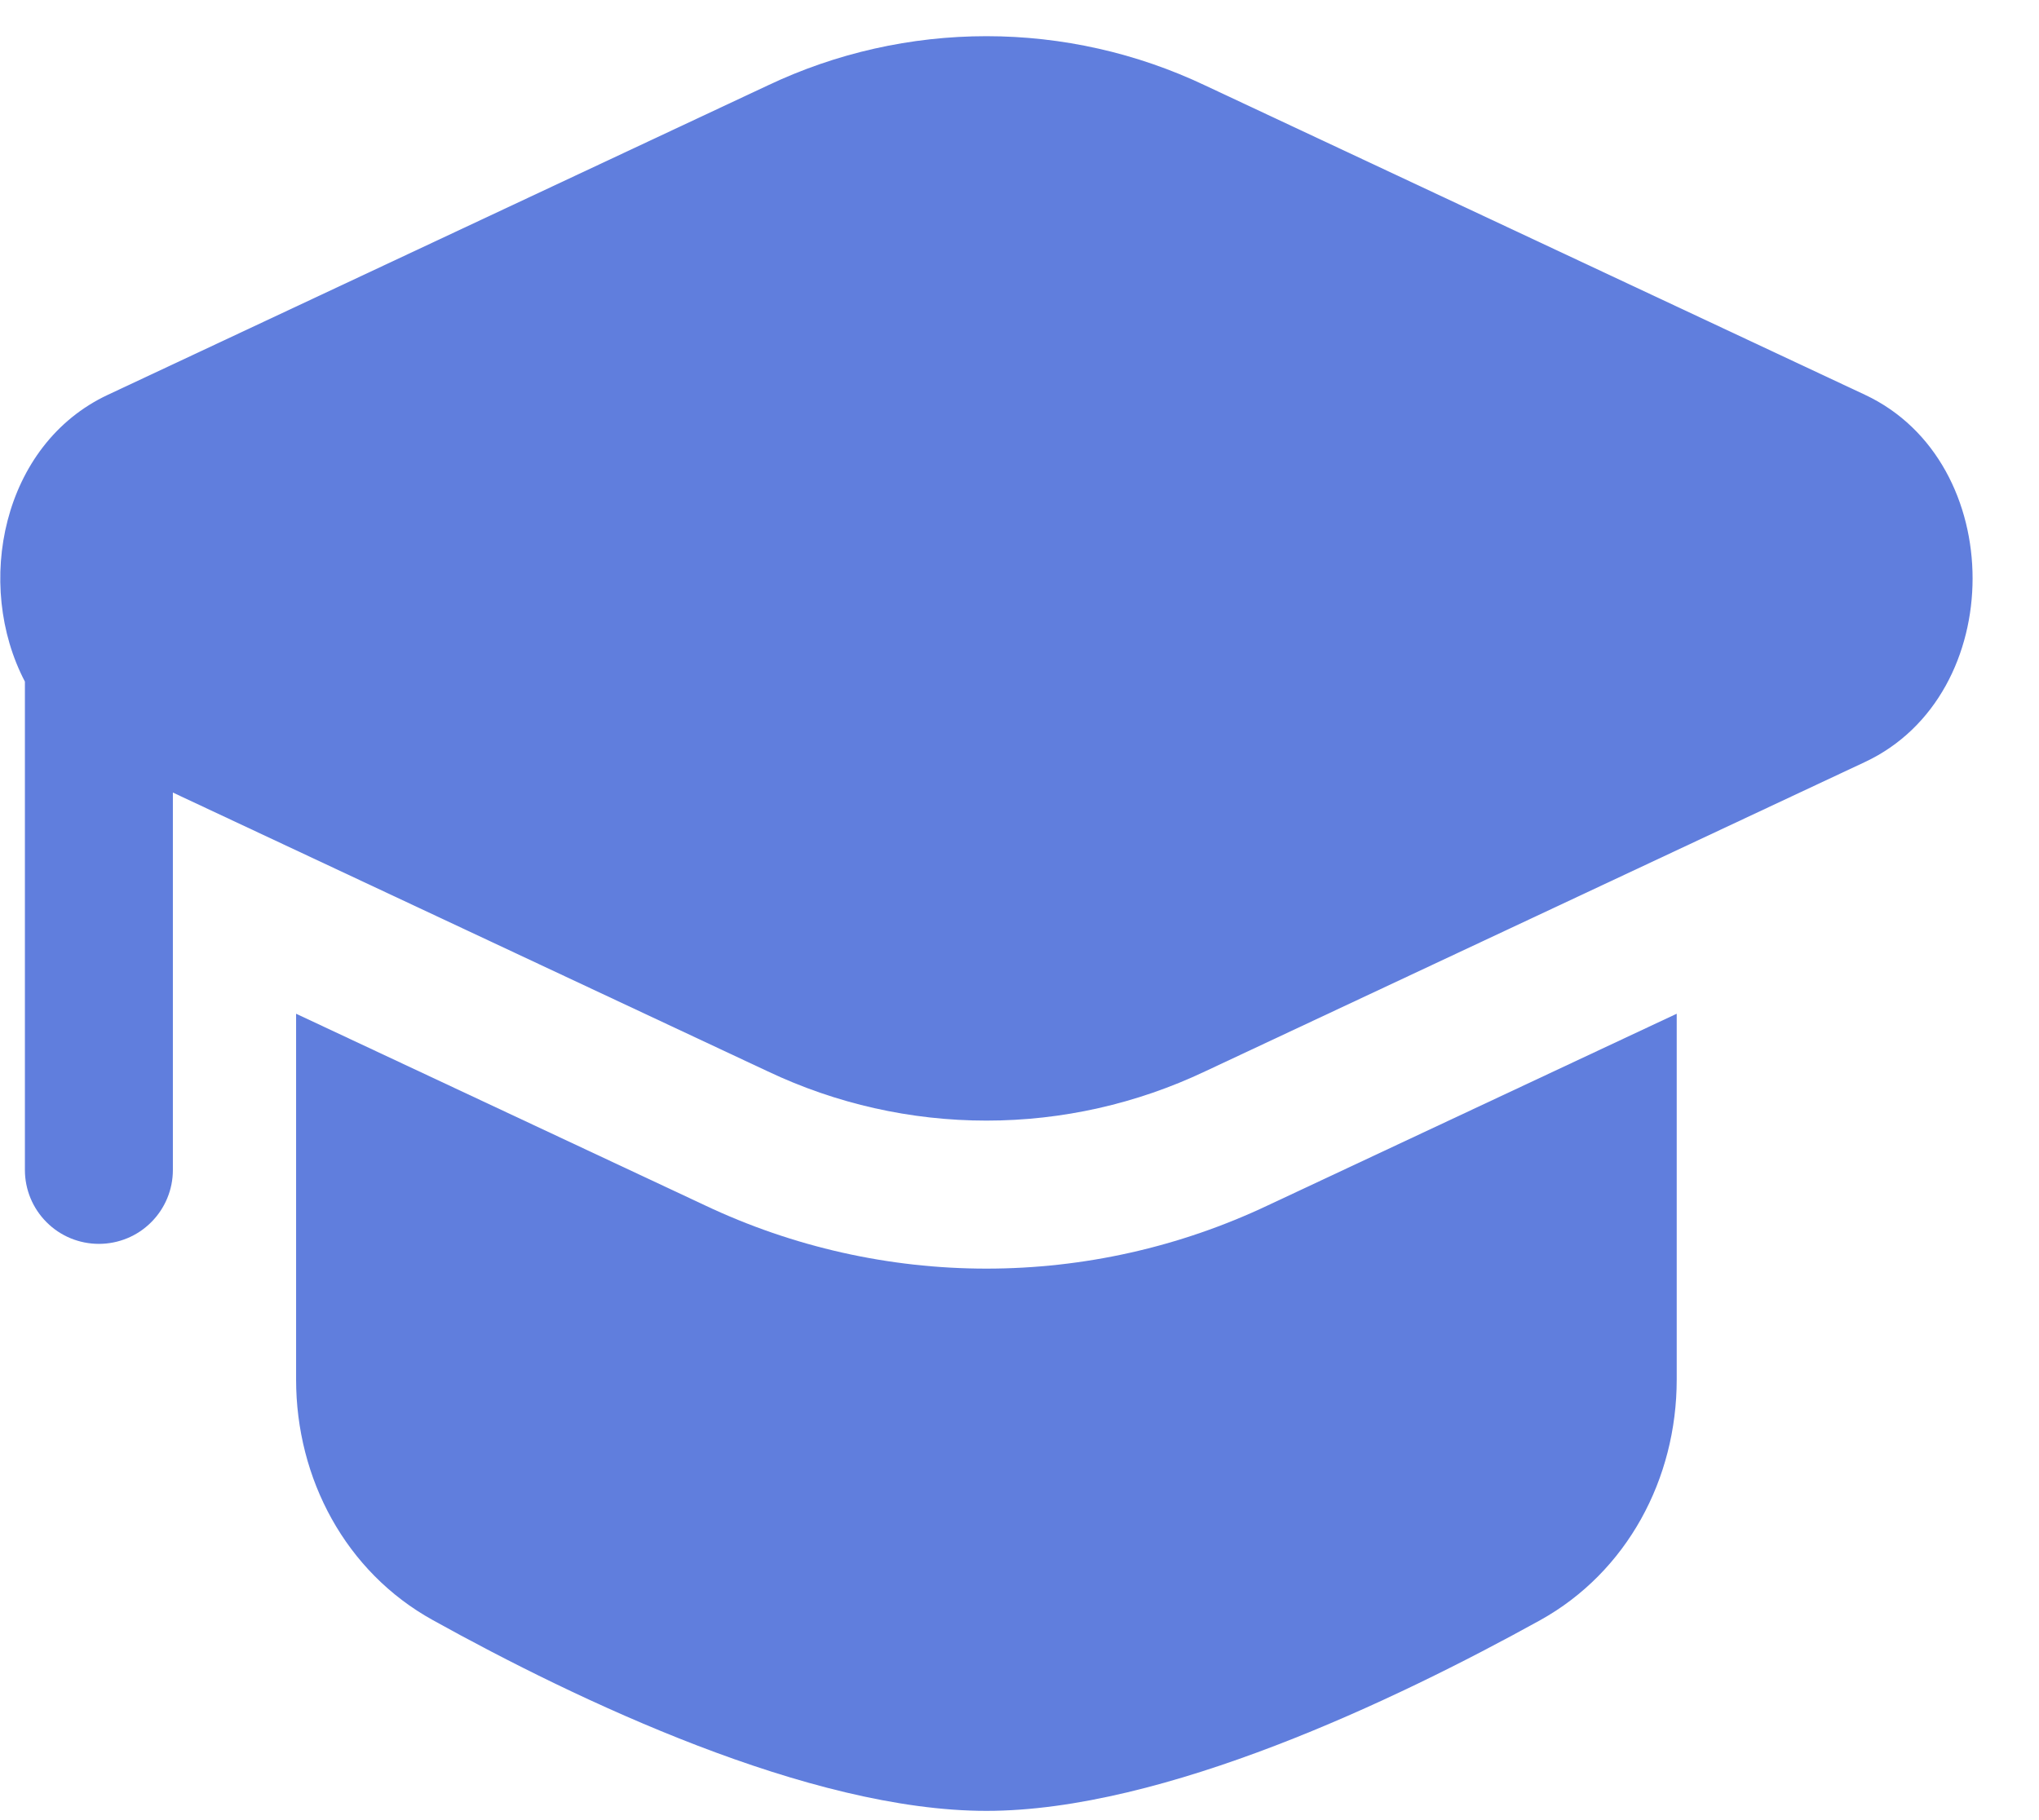 <?xml version="1.0" encoding="UTF-8"?> <svg xmlns="http://www.w3.org/2000/svg" width="28" height="25" viewBox="0 0 28 25" fill="none"><path d="M16.548 1.173C15.61 0.728 14.585 0.497 13.546 0.497C12.507 0.497 11.482 0.728 10.544 1.173L1.483 5.422C0.025 6.104 -0.355 8.031 0.342 9.362V16.07C0.342 16.339 0.449 16.598 0.64 16.788C0.83 16.979 1.089 17.085 1.358 17.085C1.627 17.085 1.886 16.979 2.076 16.788C2.267 16.598 2.374 16.339 2.374 16.07V10.886L10.544 14.716C11.482 15.161 12.507 15.392 13.546 15.392C14.585 15.392 15.61 15.161 16.548 14.716L25.609 10.467C27.581 9.544 27.581 6.345 25.609 5.422L16.548 1.173Z" fill="#607EDD"></path><path d="M4.066 13.924V18.948C4.066 20.313 4.748 21.591 5.942 22.252C7.931 23.356 11.114 24.873 13.546 24.873C15.978 24.873 19.16 23.355 21.15 22.254C22.344 21.591 23.025 20.313 23.025 18.949V13.924L17.411 16.556C16.203 17.128 14.883 17.425 13.546 17.425C12.209 17.425 10.889 17.128 9.681 16.556L4.066 13.924Z" fill="#607EDD"></path></svg> 